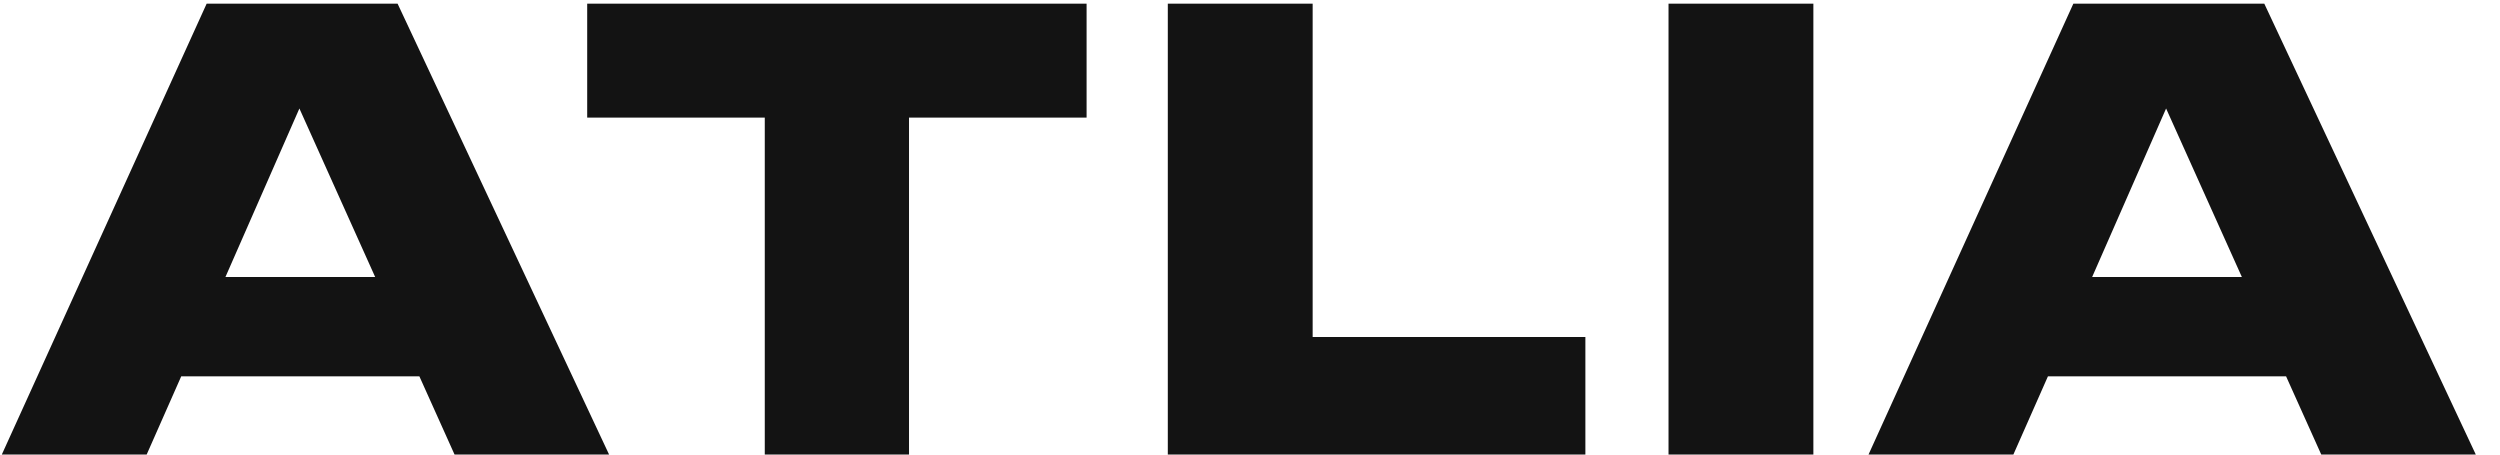 <?xml version="1.0" encoding="UTF-8"?> <svg xmlns="http://www.w3.org/2000/svg" width="66" height="12" viewBox="0 0 66 12" fill="none"> <path d="M9.904 7.312H5.952L7.904 2.864L9.904 7.312ZM12 12H16.08L10.496 0.096H5.456L0.048 12H3.872L4.784 9.936H11.072L12 12ZM20.19 12H23.998V3.104H28.686V0.096H15.502V3.104H20.19V12ZM30.83 0.096V12H41.854V8.896H34.654V0.096H30.83ZM47.873 0.096H44.049V12H47.873V0.096ZM59.185 7.312H55.233L57.185 2.864L59.185 7.312ZM61.281 12H65.361L59.777 0.096H54.737L49.329 12H53.153L54.065 9.936H60.353L61.281 12Z" fill="#131313"></path> </svg> 